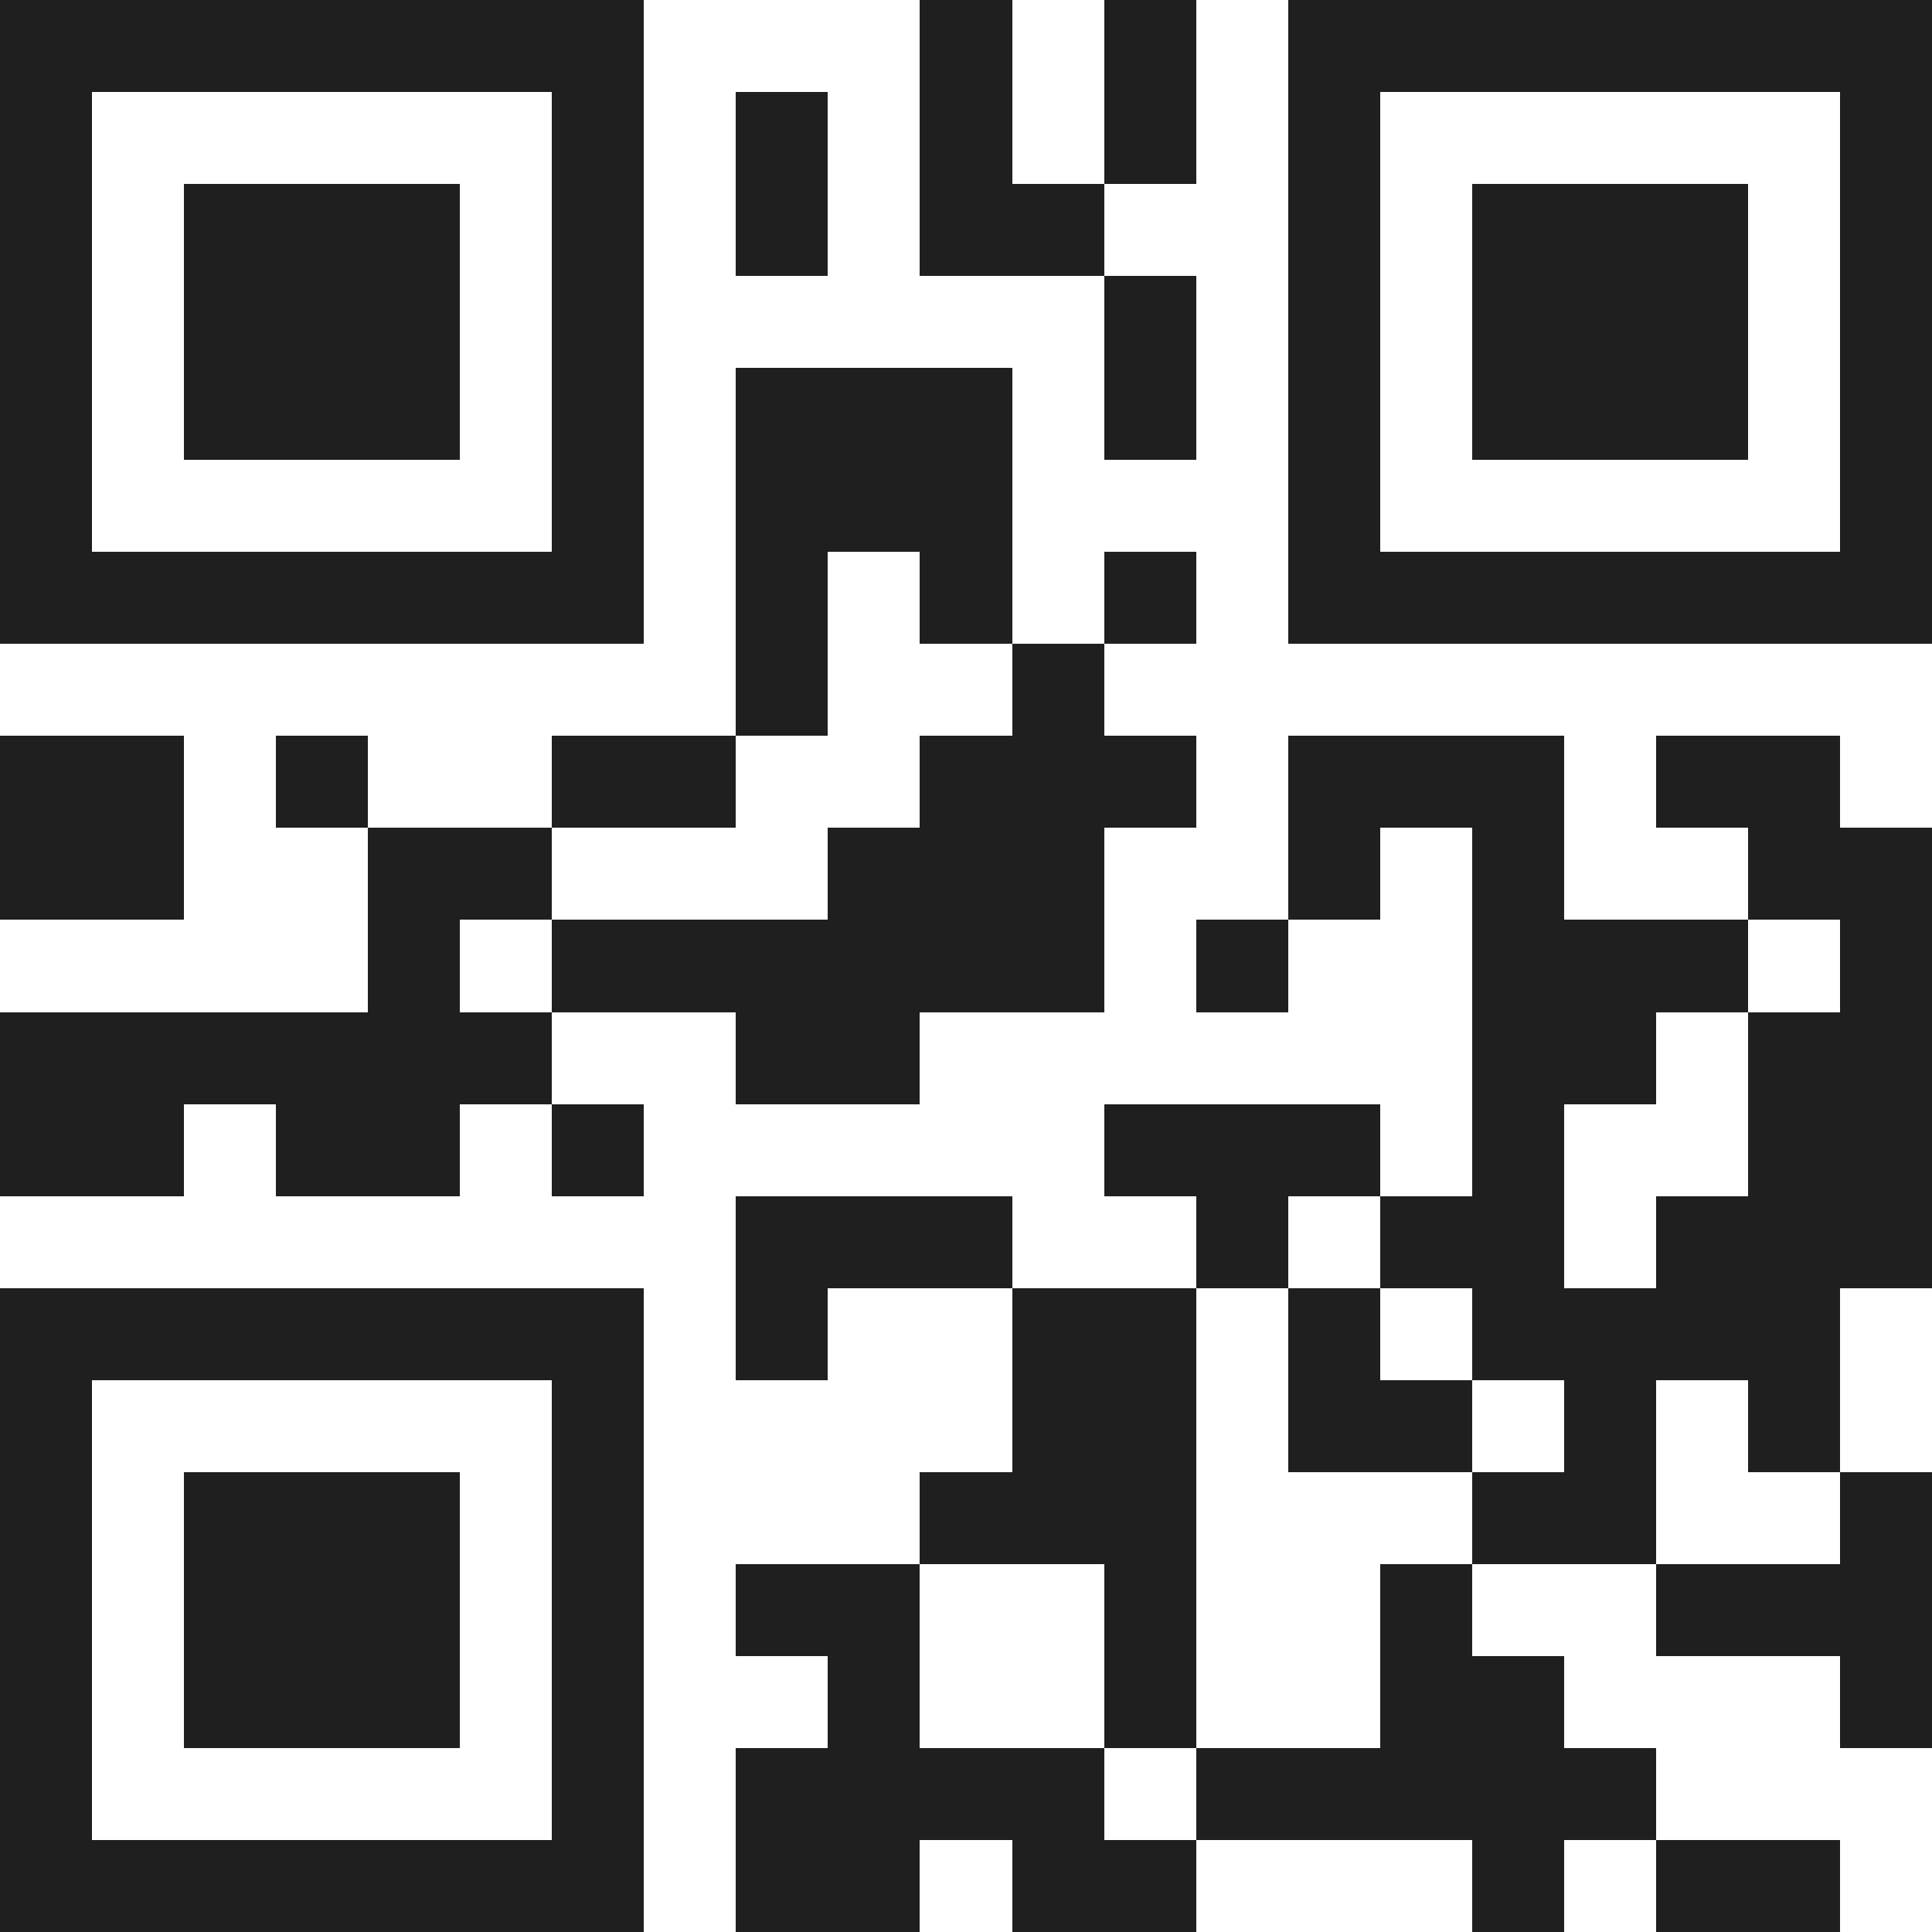<svg xmlns="http://www.w3.org/2000/svg" viewBox="0 0 21 21" shape-rendering="crispEdges"><path fill="#ffffff" d="M0 0h21v21H0z"/><path stroke="#1f1f1f" d="M0 0.5h7m3 0h1m1 0h1m1 0h7M0 1.5h1m5 0h1m1 0h1m1 0h1m1 0h1m1 0h1m5 0h1M0 2.5h1m1 0h3m1 0h1m1 0h1m1 0h2m2 0h1m1 0h3m1 0h1M0 3.5h1m1 0h3m1 0h1m5 0h1m1 0h1m1 0h3m1 0h1M0 4.5h1m1 0h3m1 0h1m1 0h3m1 0h1m1 0h1m1 0h3m1 0h1M0 5.5h1m5 0h1m1 0h3m3 0h1m5 0h1M0 6.5h7m1 0h1m1 0h1m1 0h1m1 0h7M8 7.5h1m2 0h1M0 8.5h2m1 0h1m2 0h2m2 0h3m1 0h3m1 0h2M0 9.5h2m2 0h2m3 0h3m2 0h1m1 0h1m2 0h2M4 10.5h1m1 0h6m1 0h1m2 0h3m1 0h1M0 11.5h6m2 0h2m6 0h2m1 0h2M0 12.5h2m1 0h2m1 0h1m5 0h3m1 0h1m2 0h2M8 13.5h3m2 0h1m1 0h2m1 0h3M0 14.5h7m1 0h1m2 0h2m1 0h1m1 0h4M0 15.5h1m5 0h1m4 0h2m1 0h2m1 0h1m1 0h1M0 16.5h1m1 0h3m1 0h1m3 0h3m3 0h2m2 0h1M0 17.5h1m1 0h3m1 0h1m1 0h2m2 0h1m2 0h1m2 0h3M0 18.5h1m1 0h3m1 0h1m2 0h1m2 0h1m2 0h2m3 0h1M0 19.5h1m5 0h1m1 0h4m1 0h5M0 20.5h7m1 0h2m1 0h2m3 0h1m1 0h2"/></svg>
